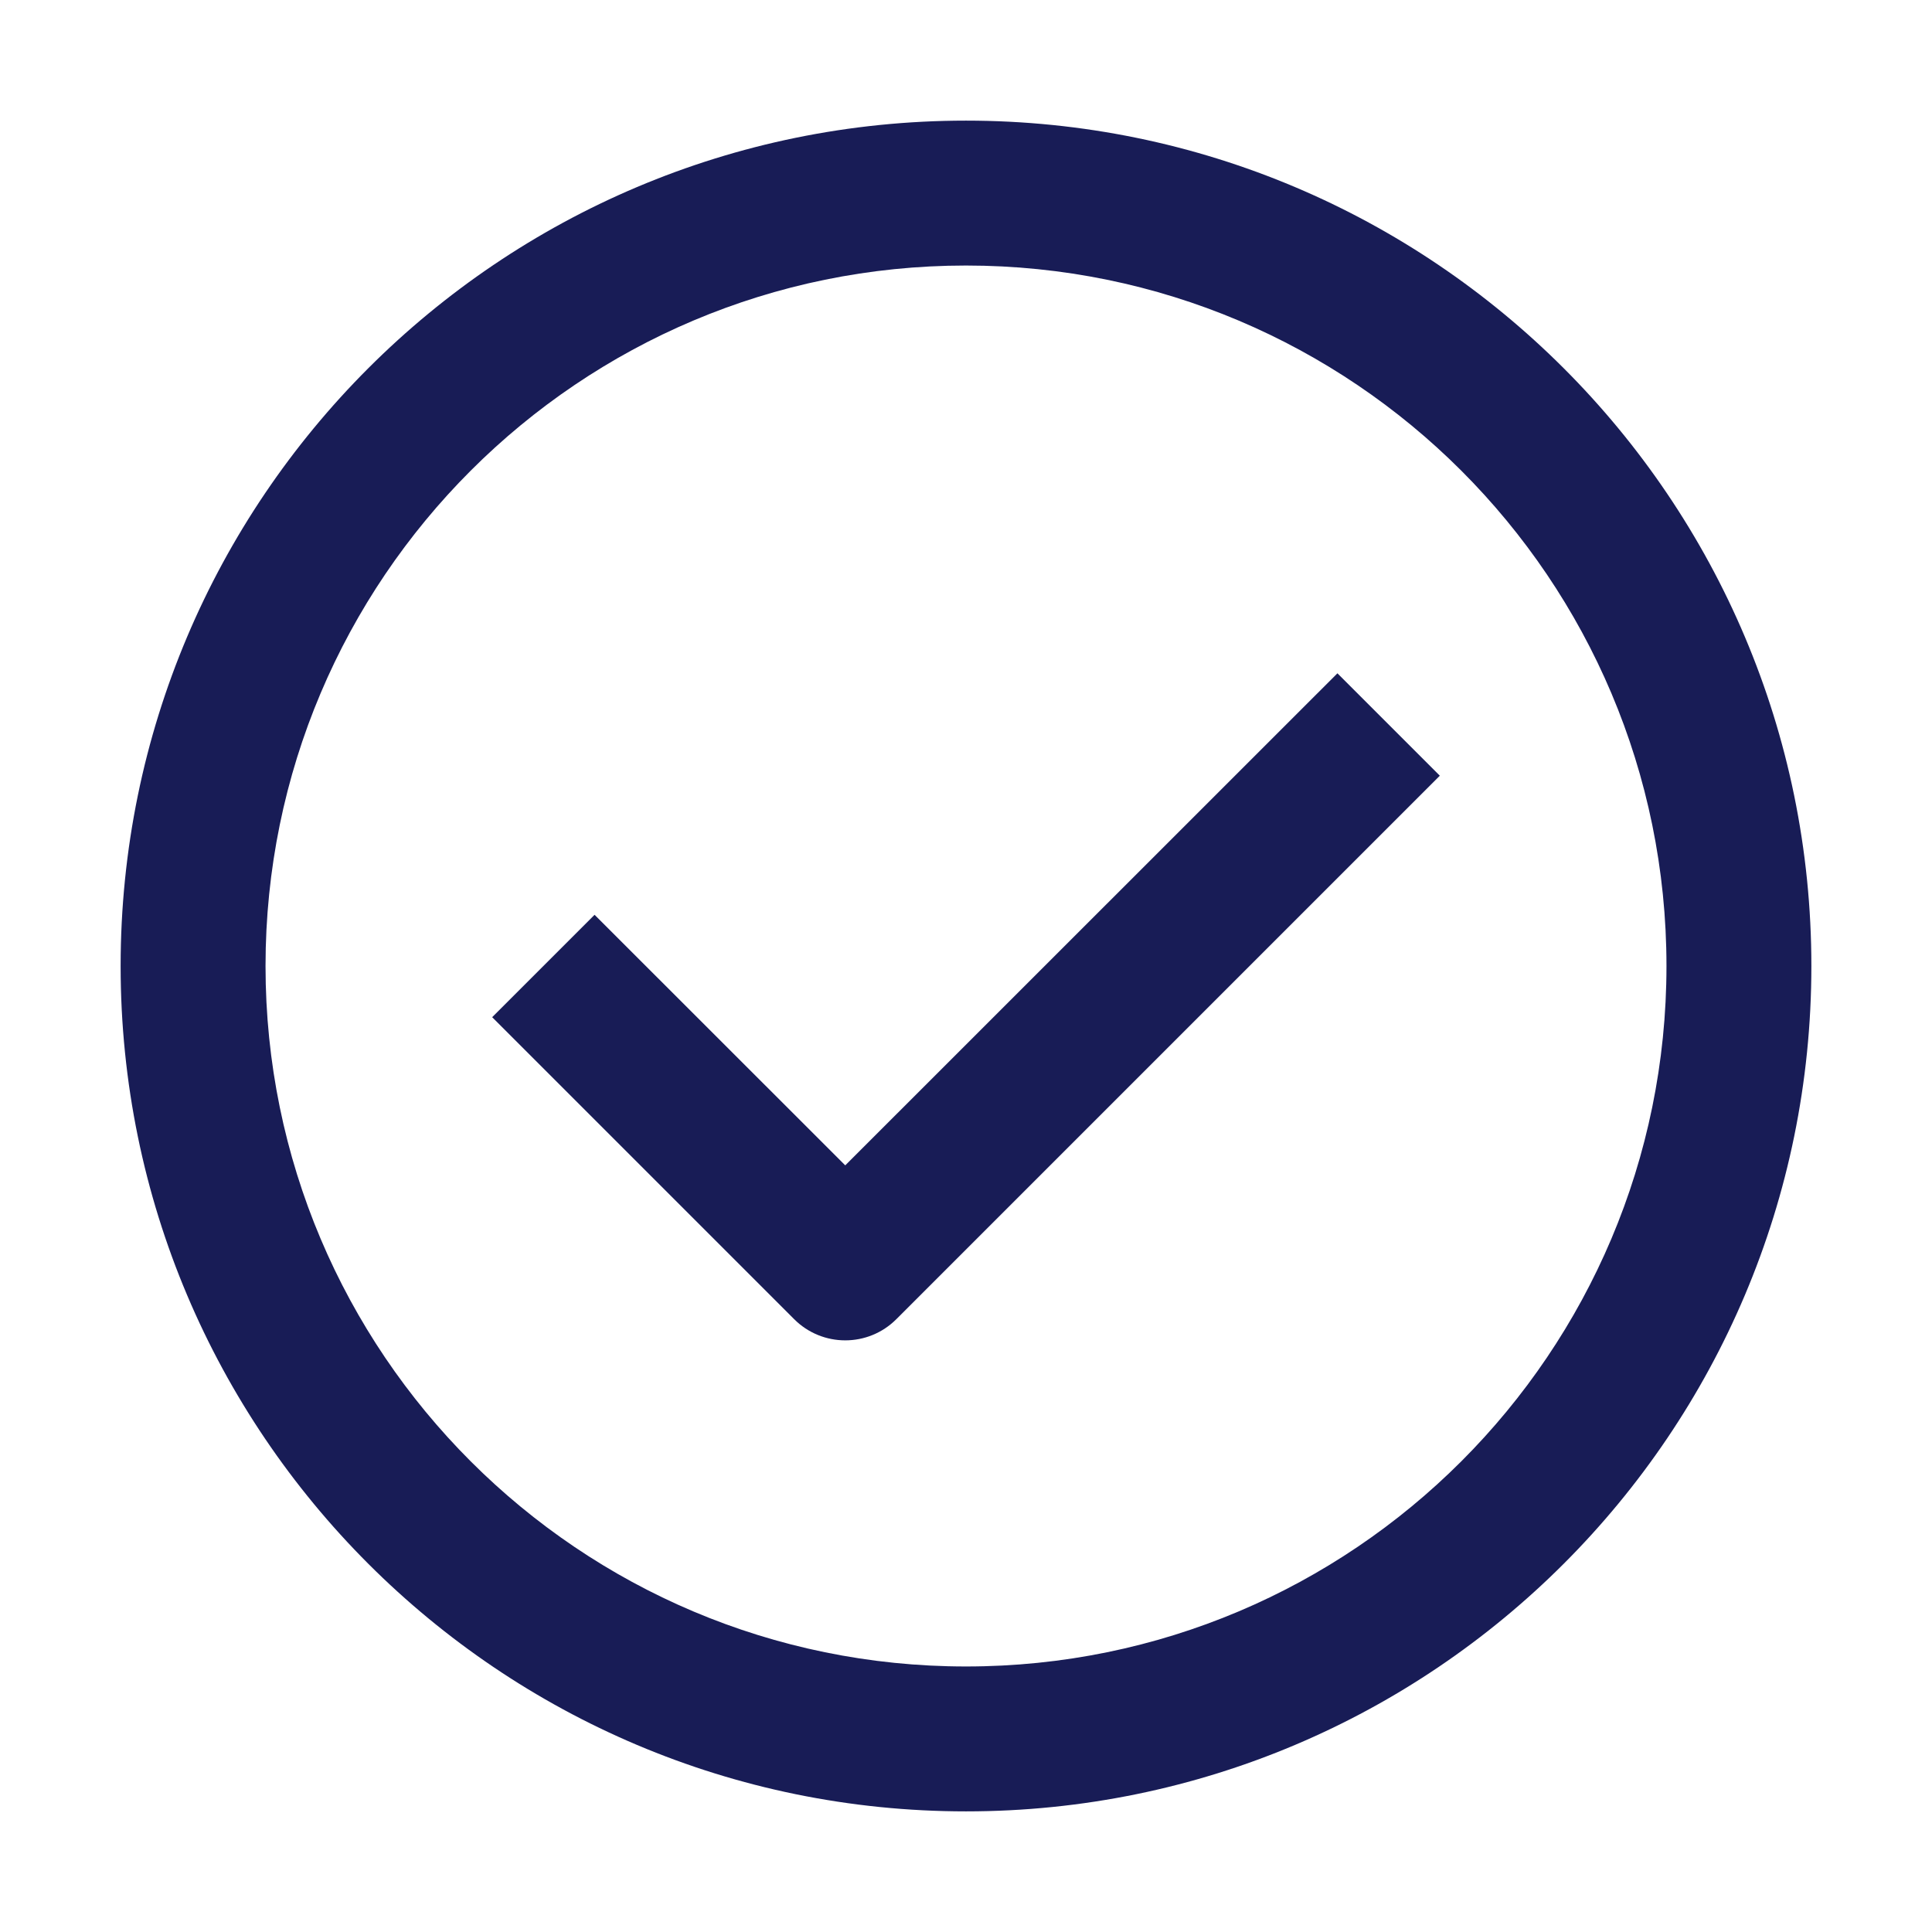<svg width="16" height="16" viewBox="0 0 16 16" fill="none" xmlns="http://www.w3.org/2000/svg">
    <path
        d="M7.424 10.924L11.924 6.424L11.076 5.576L7 9.651L4.924 7.576L4.076 8.424L6.576 10.924C6.81 11.159 7.19 11.159 7.424 10.924Z"
        fill="#181C56" />
    <path fill-rule="evenodd" clip-rule="evenodd"
        d="M8 0.999C4.134 0.999 0.999 4.134 0.999 8C0.999 11.866 4.134 15.001 8 15.001C11.866 15.001 15.001 11.866 15.001 8C15.001 4.134 11.866 0.999 8 0.999ZM2.199 8C2.199 4.796 4.796 2.199 8 2.199C11.204 2.199 13.801 4.796 13.801 8C13.801 11.204 11.204 13.801 8 13.801C4.796 13.801 2.199 11.204 2.199 8Z"
        fill="#181C56" />
</svg>
